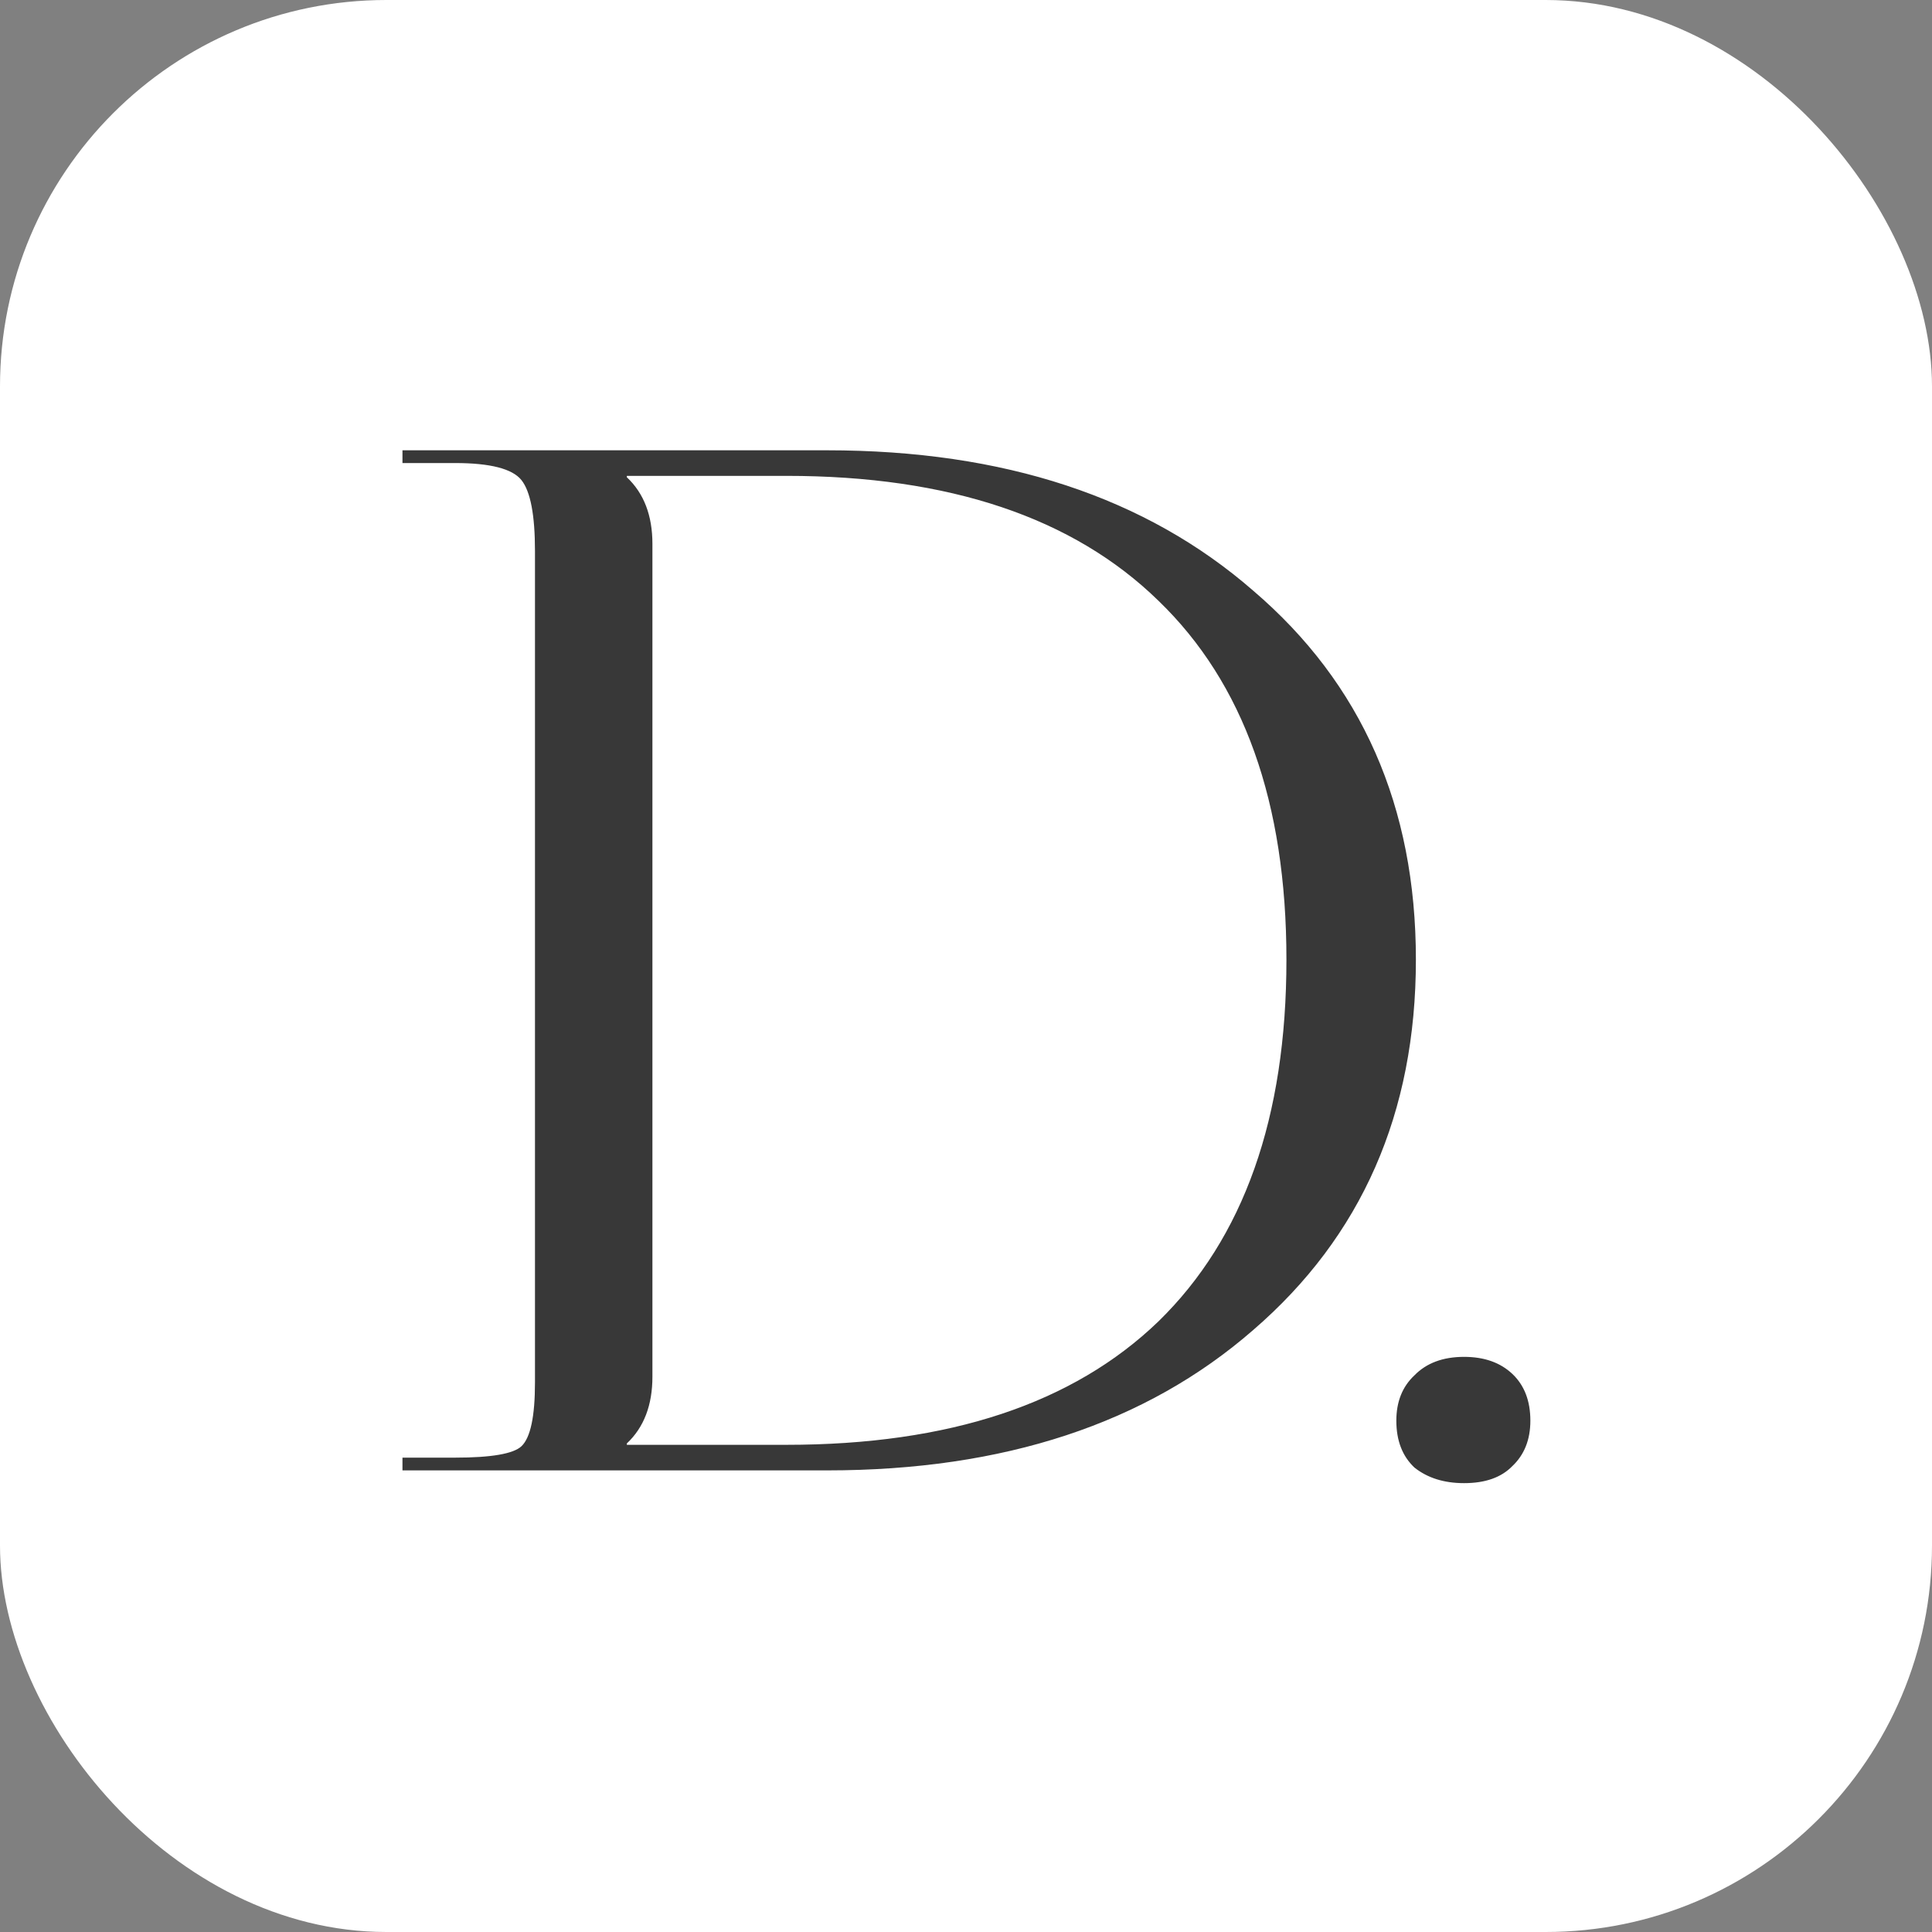 <?xml version="1.0" encoding="UTF-8"?> <svg xmlns="http://www.w3.org/2000/svg" xmlns:xlink="http://www.w3.org/1999/xlink" xmlns:svgjs="http://svgjs.com/svgjs" width="1000" height="1000"><rect width="100%" height="100%" fill="#808080" stroke="none"/> <rect width="1000" height="1000" rx="200" ry="200" fill="#ffffff"></rect> <g transform="matrix(37.5,0,0,37.5,192.116,205.172)"> <svg xmlns="http://www.w3.org/2000/svg" xmlns:xlink="http://www.w3.org/1999/xlink" xmlns:svgjs="http://svgjs.com/svgjs" width="16" height="15"> <svg xmlns="http://www.w3.org/2000/svg" width="16" height="15" viewBox="0 0 16 15" fill="none"> <path d="M3.529 14.471H5.732C7.977 14.471 9.688 13.903 10.866 12.768C12.044 11.619 12.633 9.954 12.633 7.774C12.633 5.607 12.044 3.956 10.866 2.82C9.688 1.671 7.977 1.097 5.732 1.097H3.529V1.116C3.765 1.338 3.882 1.645 3.882 2.036V13.531C3.882 13.923 3.765 14.23 3.529 14.452V14.471ZM0.432 14.824V14.648H1.159C1.658 14.648 1.963 14.595 2.074 14.491C2.199 14.373 2.261 14.08 2.261 13.61V2.134C2.261 1.638 2.199 1.312 2.074 1.155C1.949 0.999 1.644 0.92 1.159 0.92H0.432V0.744H6.293C8.732 0.744 10.693 1.39 12.176 2.683C13.672 3.962 14.42 5.659 14.42 7.774C14.42 9.889 13.672 11.593 12.176 12.885C10.693 14.178 8.732 14.824 6.293 14.824H0.432Z" fill="#383838"></path> <path d="M15.085 13.257C15.363 13.257 15.584 13.335 15.751 13.492C15.917 13.649 16 13.864 16 14.138C16 14.399 15.917 14.608 15.751 14.765C15.598 14.922 15.377 15 15.085 15C14.808 15 14.58 14.928 14.4 14.785C14.233 14.628 14.15 14.412 14.15 14.138C14.15 13.877 14.233 13.668 14.4 13.512C14.566 13.342 14.794 13.257 15.085 13.257Z" fill="#383838"></path> </svg> </svg> </g> </svg> 